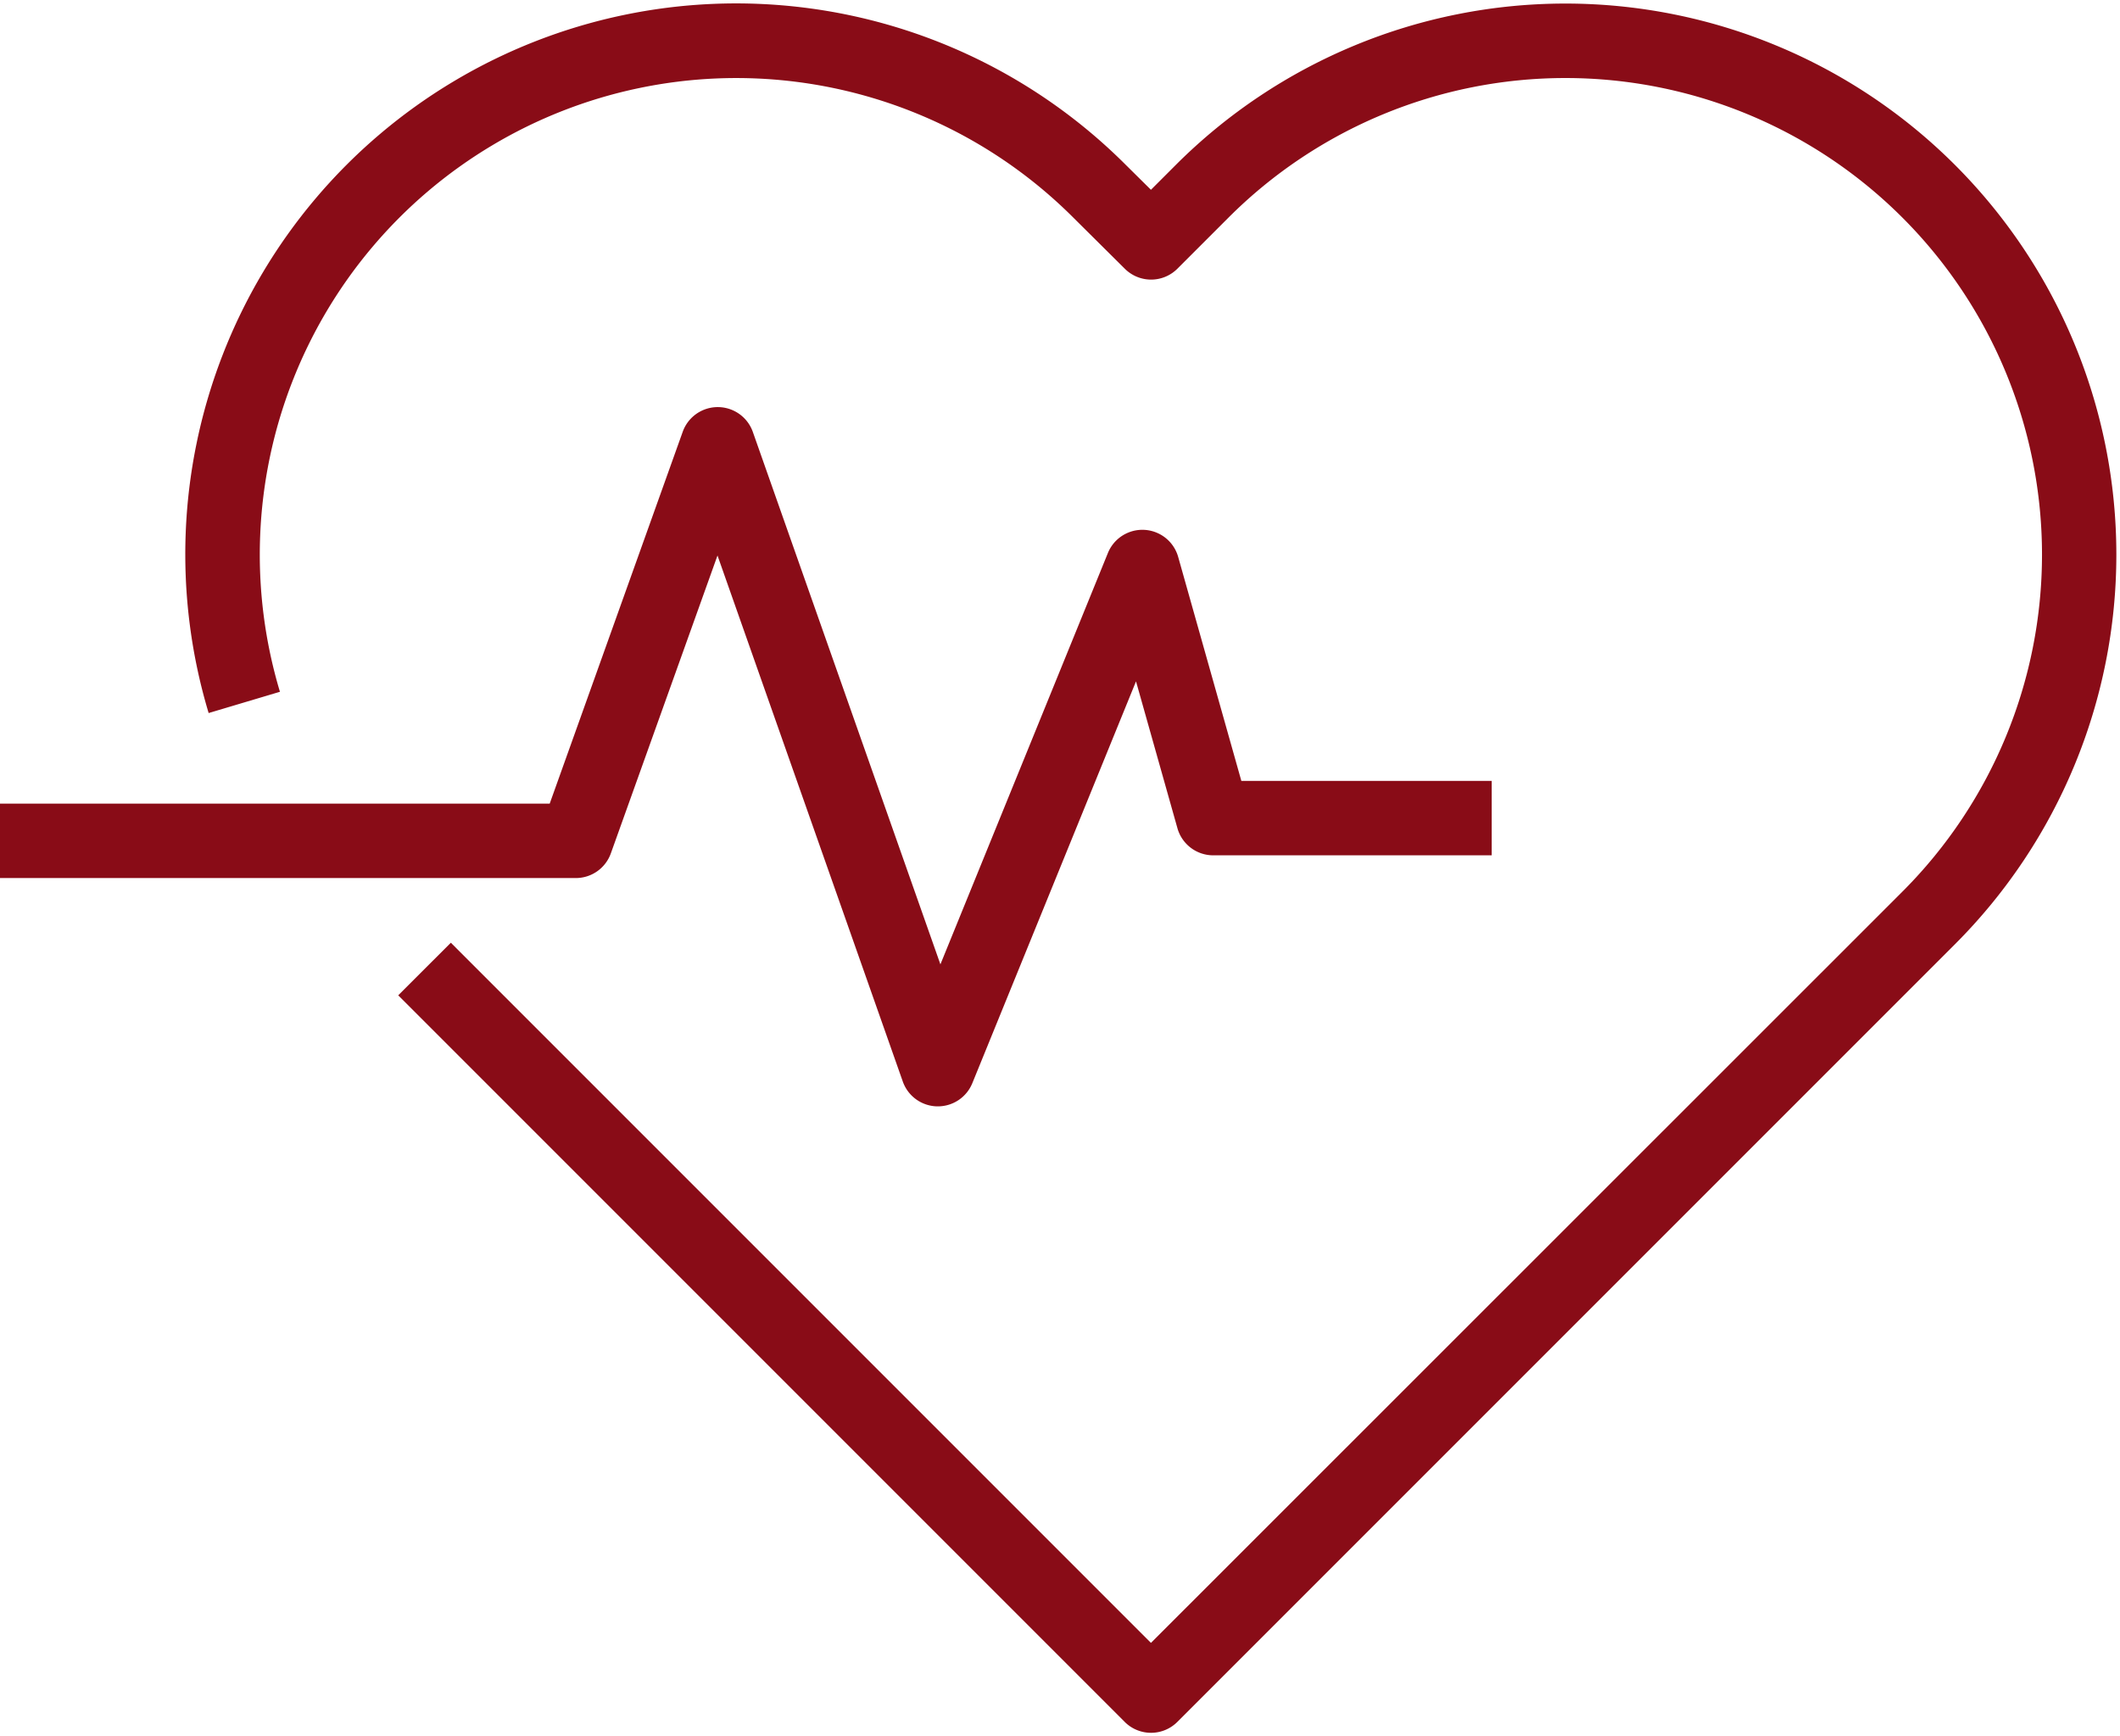 <svg xmlns="http://www.w3.org/2000/svg" width="85.471" height="70" viewBox="0 0 85.471 70"><g transform="translate(-362 -360)"><path d="M45.614,69.71a1.5,1.5,0,0,1-1.061-.439L15.263,39.98l2.122-2.121,3.025,3.026,25.2,25.2L75.906,35.8A19.212,19.212,0,1,0,48.737,8.627l-2.062,2.062a1.5,1.5,0,0,1-2.118,0L42.483,8.63A19.214,19.214,0,0,0,10.494,27.743L7.62,28.6A22.209,22.209,0,0,1,44.6,6.506l1.01,1,1-1A22.212,22.212,0,1,1,78.027,37.918L46.675,69.27A1.5,1.5,0,0,1,45.614,69.71Z" transform="translate(362.792 360.145)" fill="#890c17"/><path d="M37.813,43.02h-.036a1.5,1.5,0,0,1-1.379-1L28.927,20.813l-4.3,12.008a1.5,1.5,0,0,1-1.412.995H0v-3H22.162l5.363-14.991a1.5,1.5,0,0,1,2.827.007l7.562,21.463,6.753-16.583a1.5,1.5,0,0,1,2.833.158L50.047,29.9H60.14v3H48.912A1.5,1.5,0,0,1,47.468,31.8L45.8,25.887l-6.6,16.2A1.5,1.5,0,0,1,37.813,43.02Z" transform="translate(362 361.581)" fill="#890c17"/><rect width="85.471" height="70" transform="translate(362 360)" fill="none"/></g></svg>